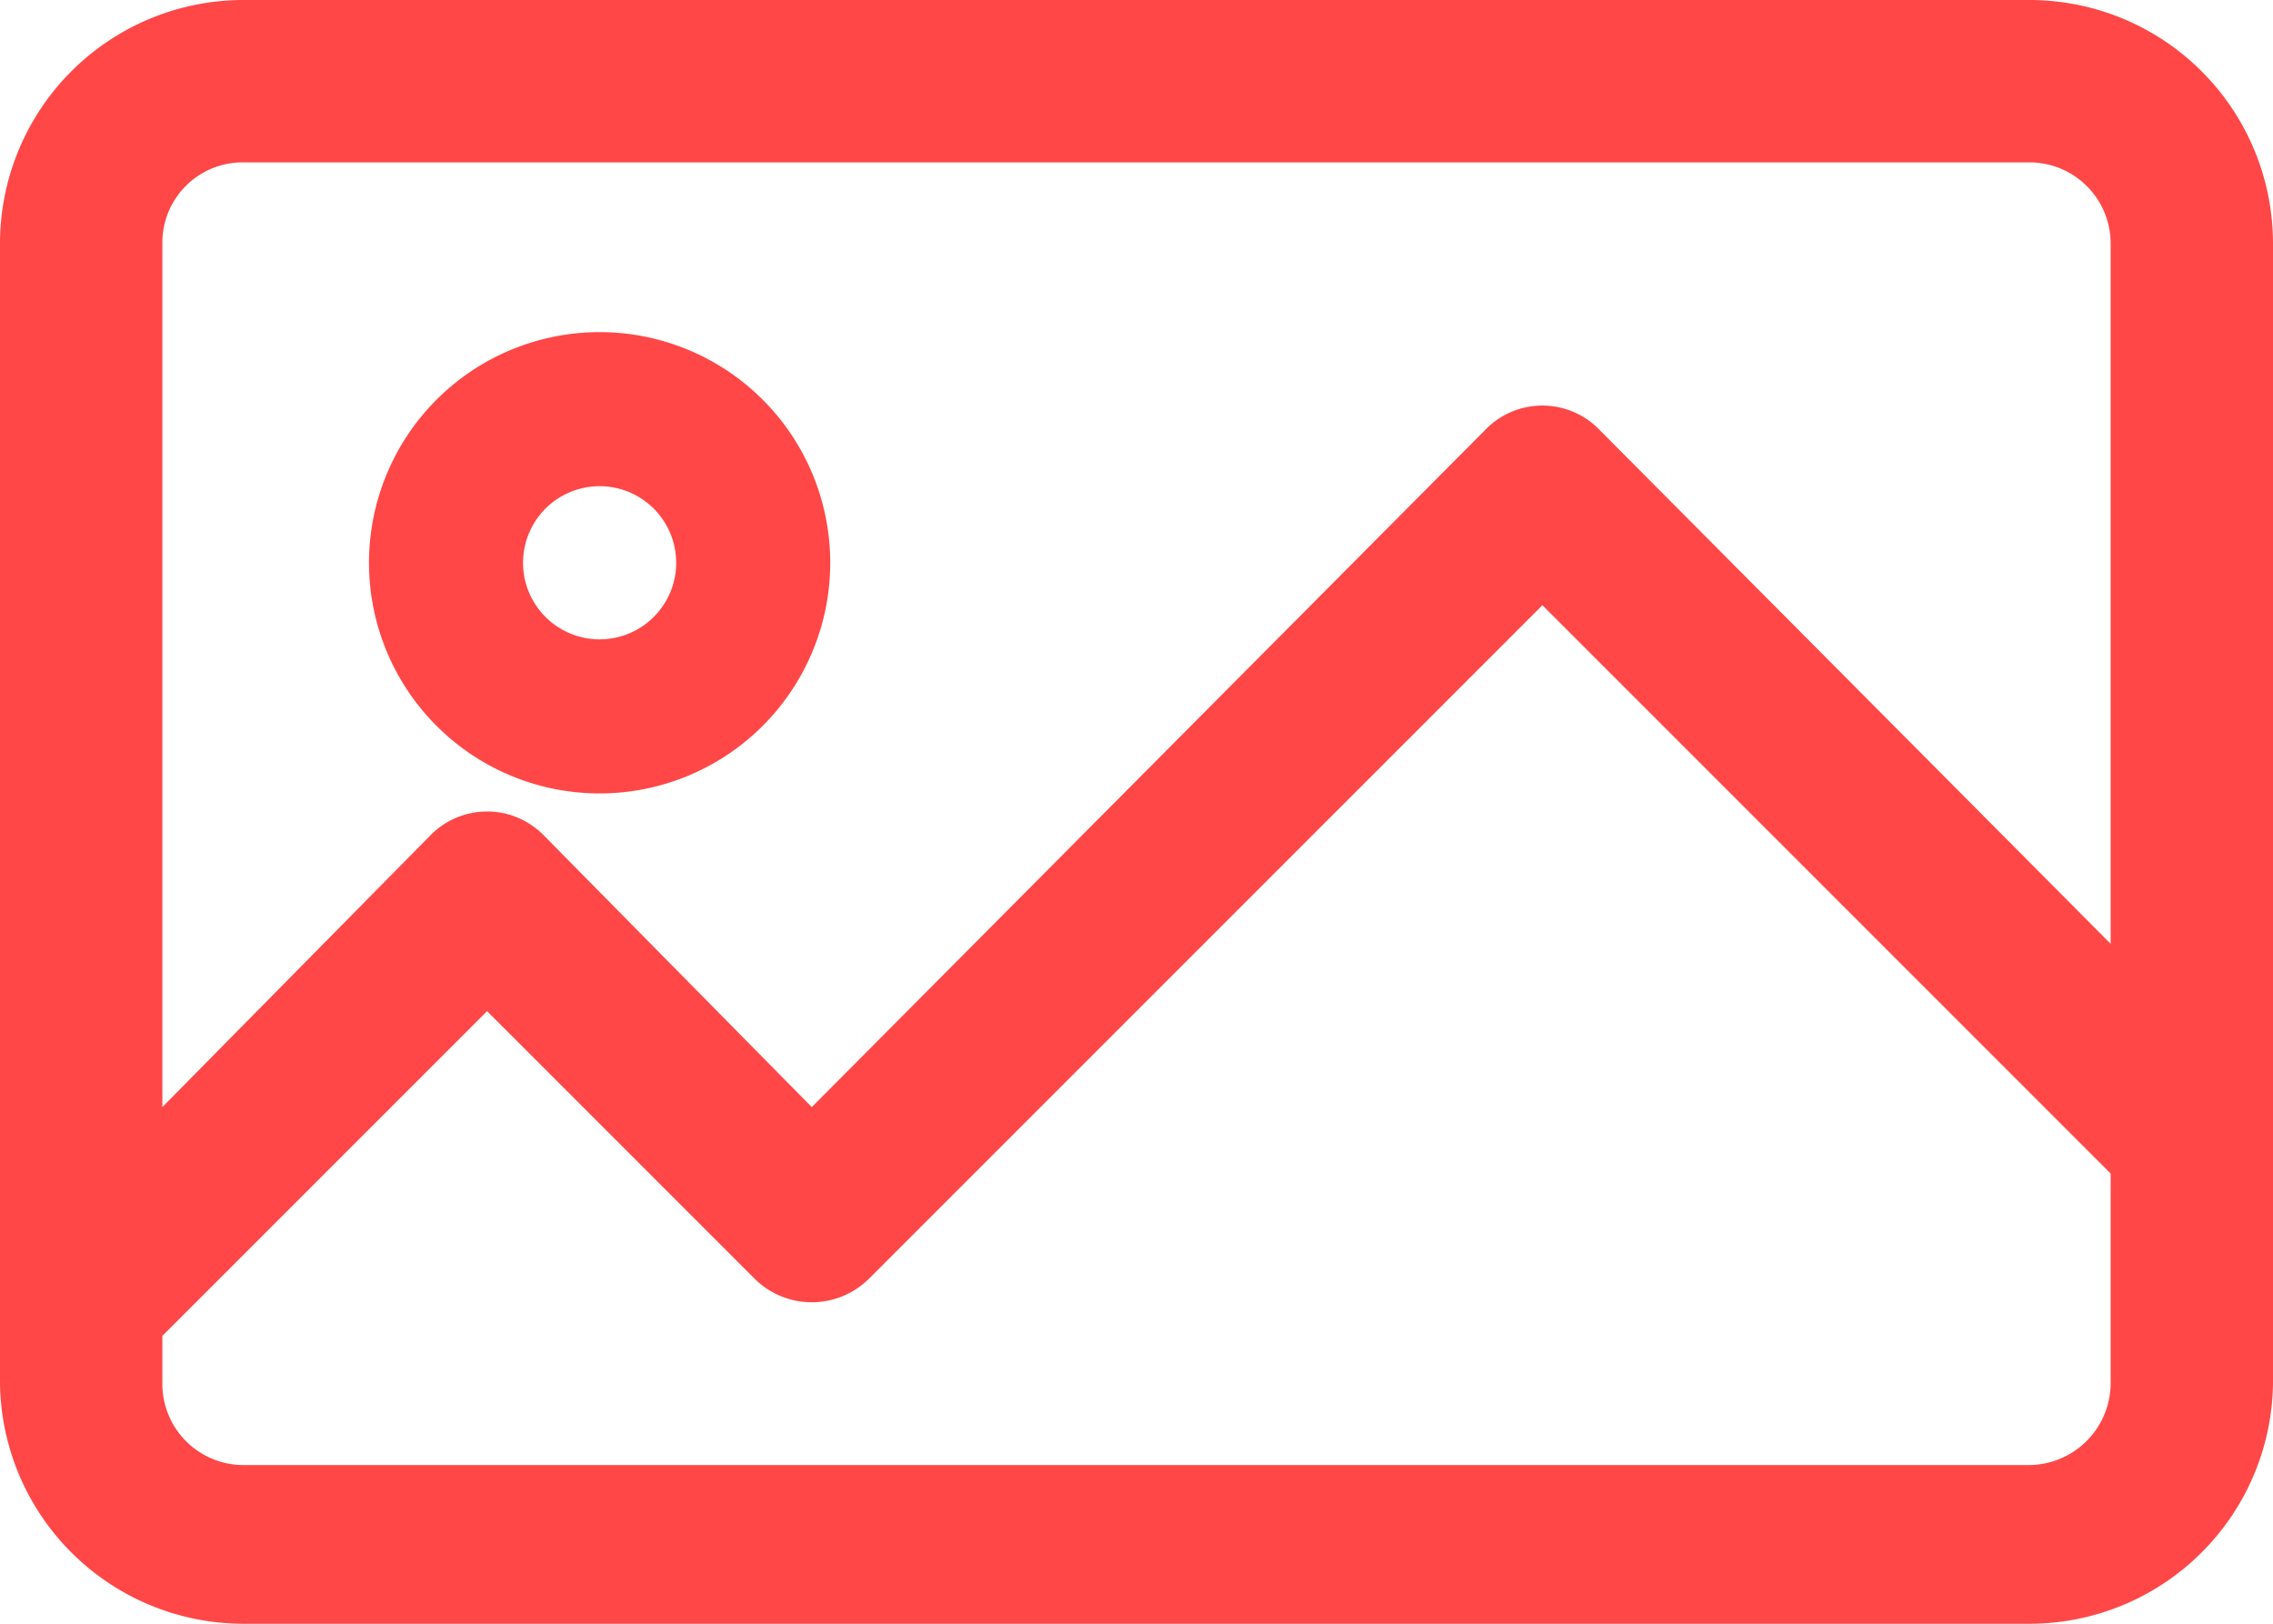 <svg xmlns="http://www.w3.org/2000/svg" viewBox="0 0 24.64 17.6"><defs><style>.cls-1{fill:#ff4747;}</style></defs><title>ico_fototeca_sel</title><g id="Capa_2" data-name="Capa 2"><g id="Layer_1" data-name="Layer 1"><path class="cls-1" d="M22,0H2.64A2.64,2.64,0,0,0,0,2.64V15A2.64,2.64,0,0,0,2.64,17.6H22A2.64,2.64,0,0,0,24.64,15V2.64A2.64,2.64,0,0,0,22,0Zm.88,15a.89.89,0,0,1-.88.88H2.64A.88.88,0,0,1,1.76,15v-.52l3.52-3.52,2.9,2.9a.88.88,0,0,0,1.24,0l7.3-7.3,6.16,6.16V15Zm0-4.77L17.34,4.66a.86.86,0,0,0-1.24,0L8.8,12,5.9,9.06a.86.86,0,0,0-1.24,0L1.76,12V2.64a.87.87,0,0,1,.88-.88H22a.88.88,0,0,1,.88.88v7.55Z"/><path class="cls-1" d="M6.5,3.6A2.5,2.5,0,1,0,9,6.1,2.5,2.5,0,0,0,6.5,3.6Zm0,3.33a.83.83,0,0,1-.83-.83.83.83,0,1,1,1.66,0A.83.83,0,0,1,6.5,6.93Z"/></g></g></svg>